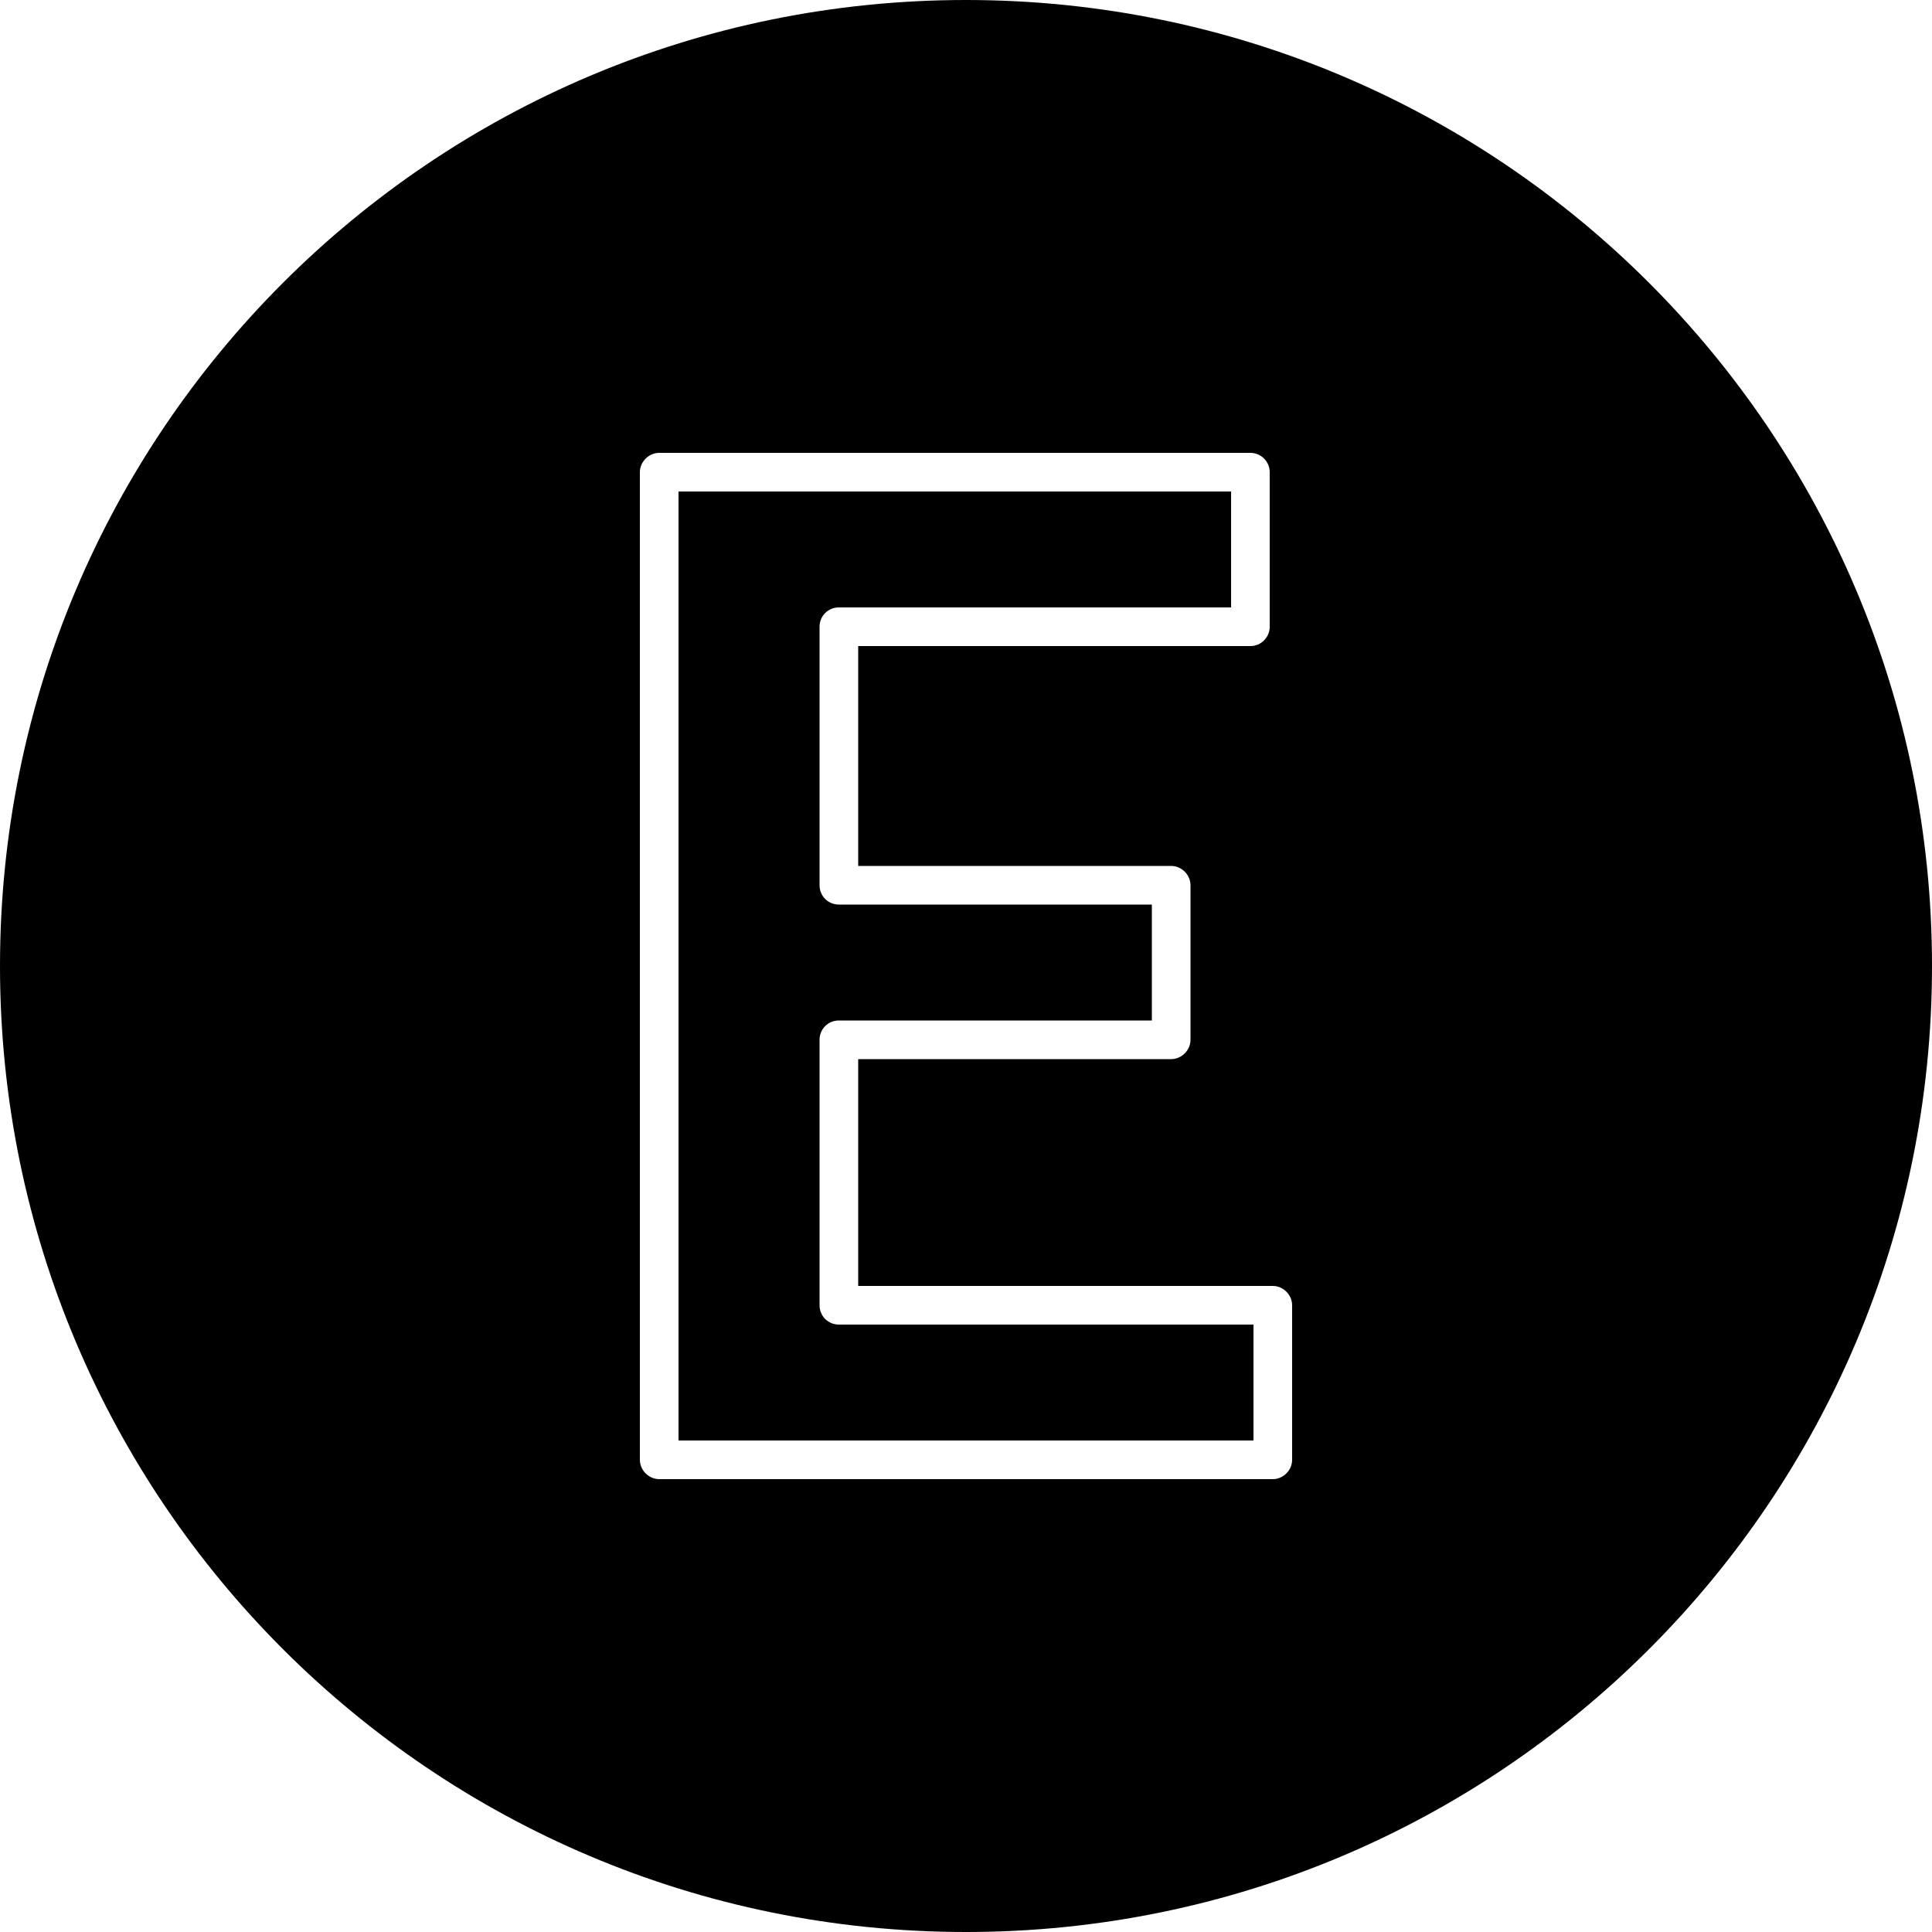 <?xml version="1.0" encoding="utf-8"?>
<!-- Generator: Adobe Illustrator 21.1.0, SVG Export Plug-In . SVG Version: 6.00 Build 0)  -->
<svg version="1.1" id="Layer_1" xmlns="http://www.w3.org/2000/svg" xmlns:xlink="http://www.w3.org/1999/xlink" x="0px" y="0px"
	 viewBox="0 0 50 50" enable-background="new 0 0 50 50" xml:space="preserve">
<path d="M25,0C11.19,0,0,11.19,0,25s11.19,25,25,25s25-11.19,25-25S38.81,0,25,0z M33.44,37.78c0,0.27-0.23,0.5-0.5,0.5H17.06
	c-0.27,0-0.5-0.23-0.5-0.5V12.22c0-0.27,0.23-0.5,0.5-0.5h15.3c0.28,0,0.5,0.23,0.5,0.5v4c0,0.27-0.22,0.5-0.5,0.5H22.21v5.69h8.1
	c0.27,0,0.5,0.23,0.5,0.5v4c0,0.27-0.23,0.5-0.5,0.5h-8.1v5.87h10.73c0.27,0,0.5,0.23,0.5,0.5V37.78z M32.44,34.28v3H17.56V12.72
	h14.3v3H21.71c-0.28,0-0.5,0.22-0.5,0.5v6.69c0,0.28,0.22,0.5,0.5,0.5h8.1v3h-8.1c-0.28,0-0.5,0.22-0.5,0.5v6.87
	c0,0.28,0.22,0.5,0.5,0.5H32.44z"/>
</svg>
